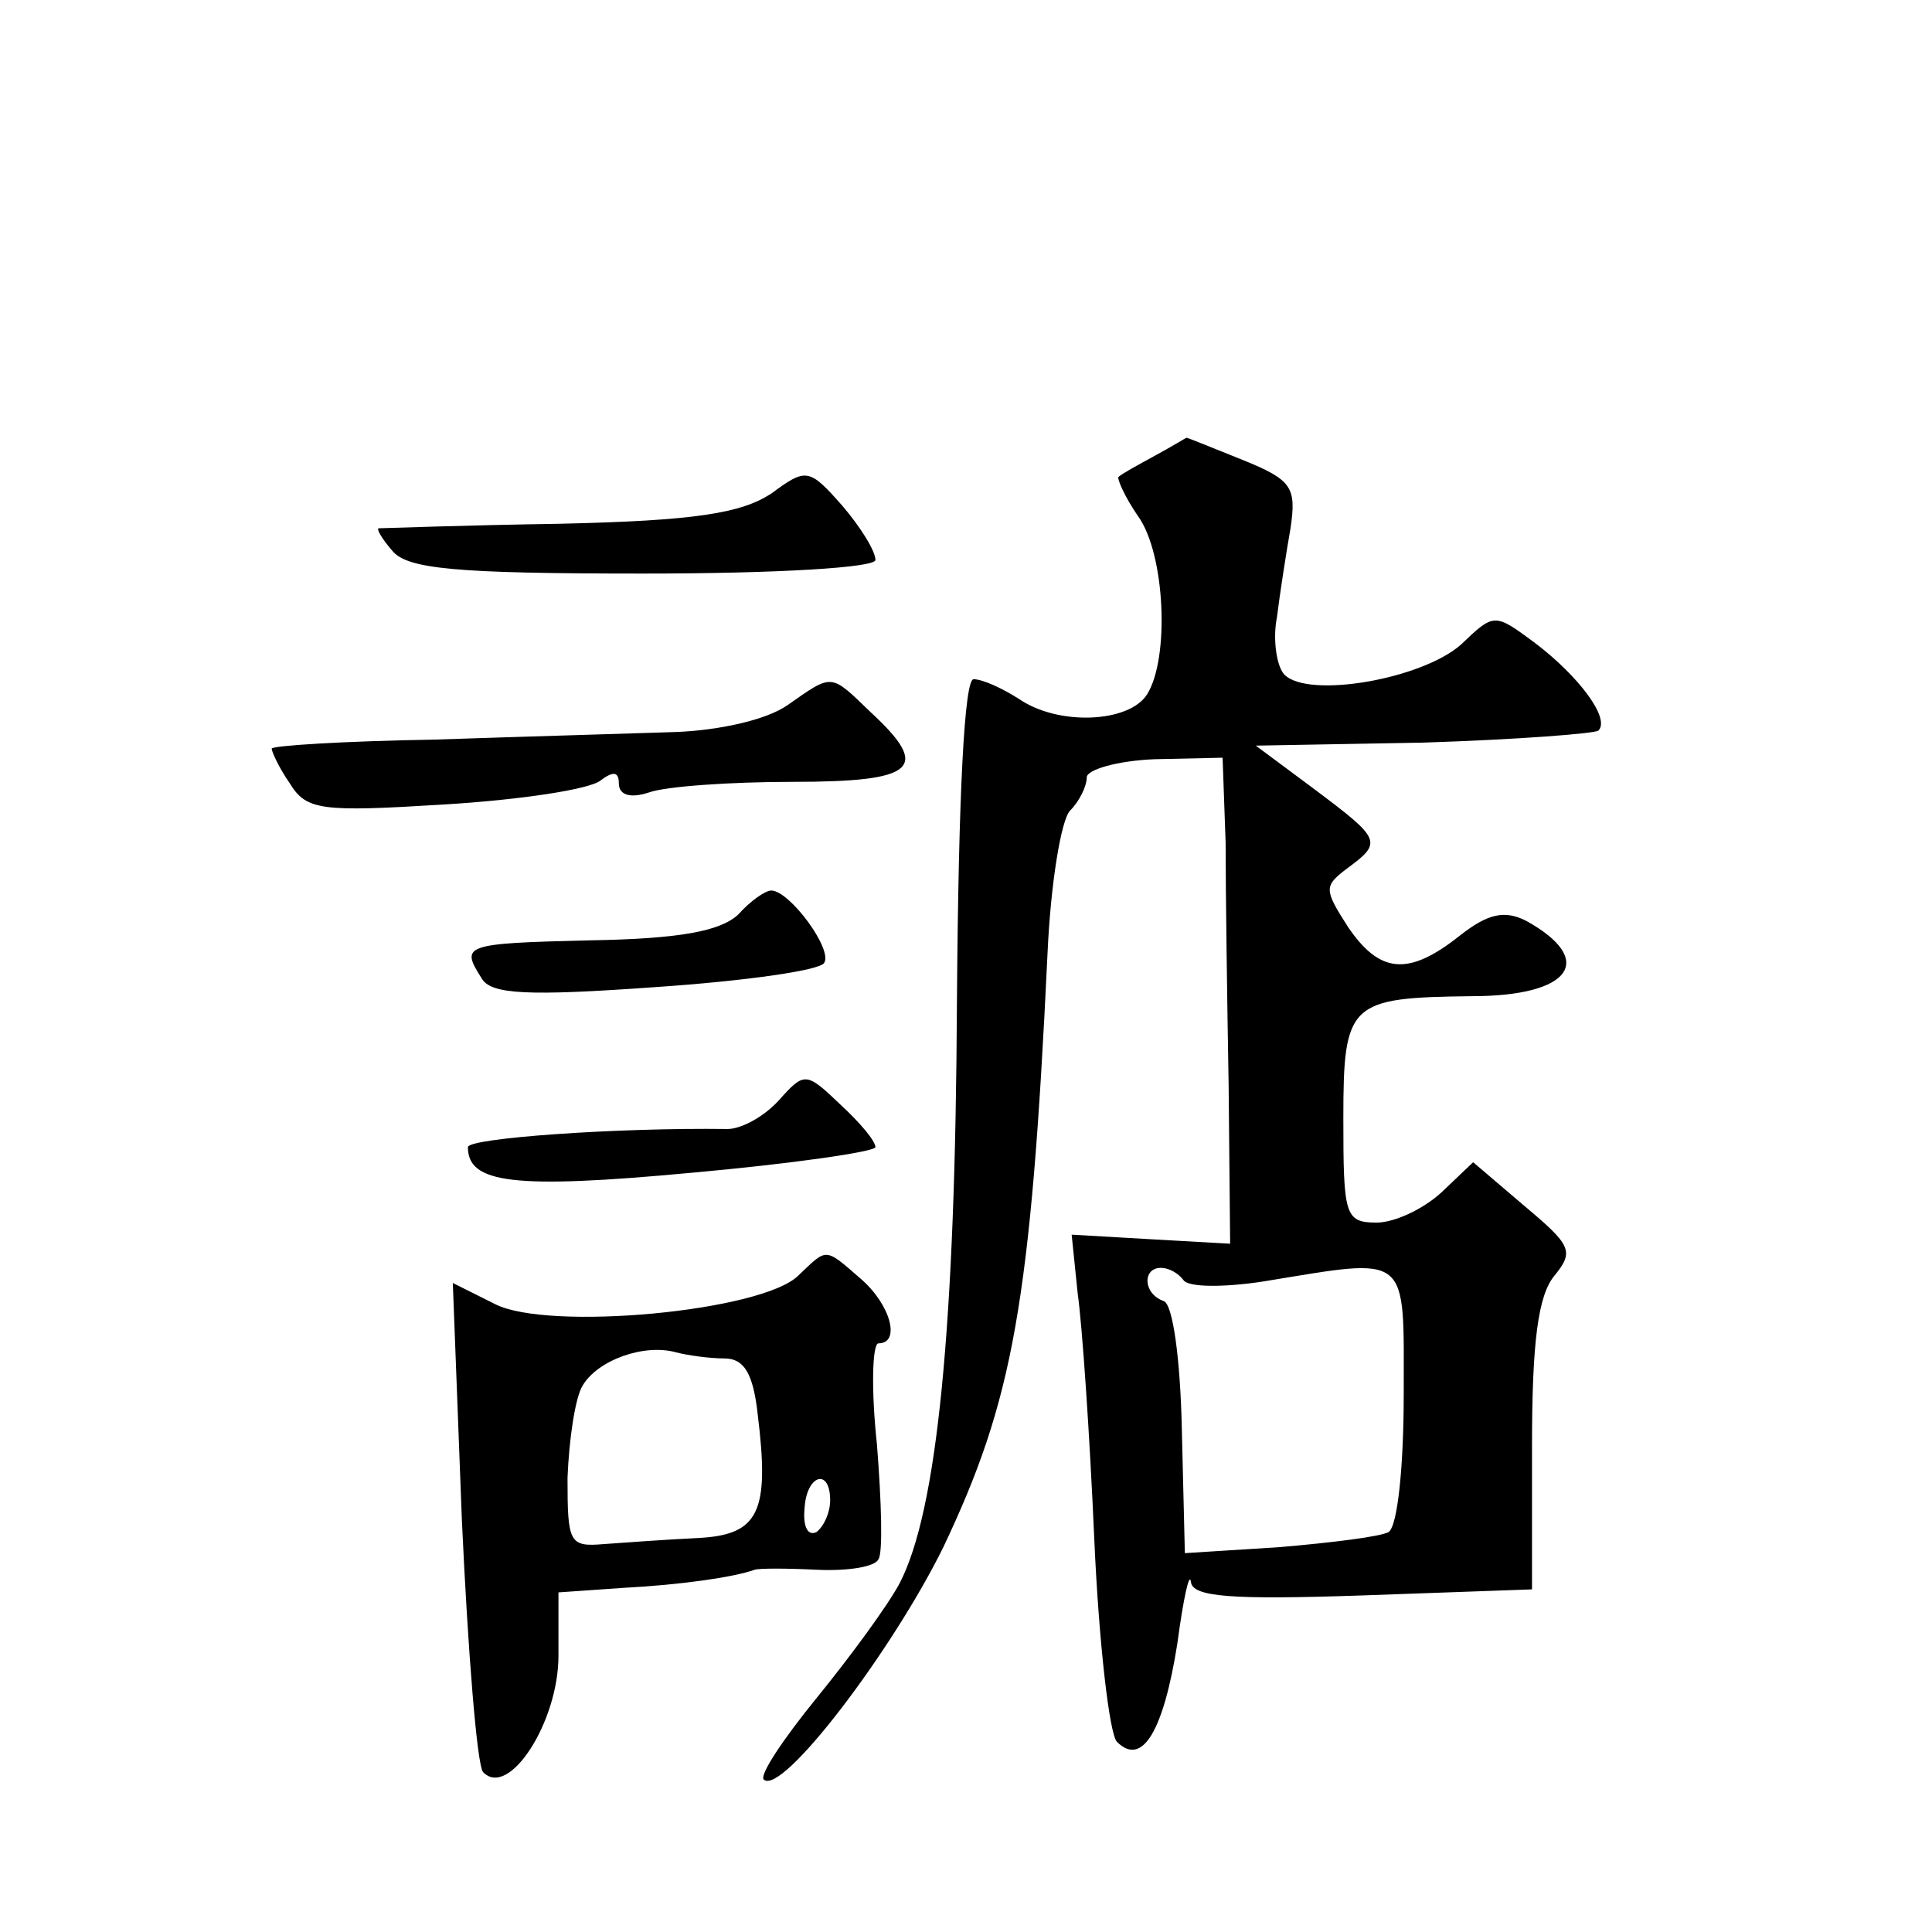 <?xml version="1.0" standalone="no"?>
<!DOCTYPE svg PUBLIC "-//W3C//DTD SVG 20010904//EN"
 "http://www.w3.org/TR/2001/REC-SVG-20010904/DTD/svg10.dtd">
<svg version="1.0" xmlns="http://www.w3.org/2000/svg"
 width="128pt" height="128pt" viewBox="0 0 128 128"
 preserveAspectRatio="xMidYMid meet">
<g transform="translate(0,128) scale(0.1,-0.1)"
fill="#0" stroke="none">
<path d="M765 978 c-11 -6 -22 -12 -24 -14 -1 -1 4 -13 13 -26 18 -25 21 -94 6
-118 -12 -19 -59 -21 -85 -3 -11 7 -24 13 -30 13 -6 0 -10 -75 -11 -213 -1 -216
-13 -338 -38 -386 -8 -15 -33 -49 -55 -76 -22 -27 -38 -51 -35 -54 12 -11 85 85
119 154 46 97 58 161 69 393 2 46 9 89 15 95 6 6 11 16 11 22 0 5 20 11 45 12 l45
1 2 -56 c0 -31 1 -104 2 -161 l1 -105 -53 3 -52 3 4 -39 c3 -21 8 -94 11 -163 3
-68 10 -129 15 -134 17 -17 31 8 40 65 4 30 8 48 9 41 1 -10 26 -12 114 -9 l112
4 0 95 c0 69 4 100 15 113 13 16 11 20 -20 46 l-34 29 -21 -20 c-12 -11 -31 -20
-43 -20 -21 0 -22 5 -22 69 0 77 4 80 85 81 66 0 83 24 36 50 -14 7 -25 5 -44 -10
-34 -27 -53 -25 -74 6 -16 25 -16 27 0 39 23 17 22 19 -22 52 l-39 29 111 2 c62
2 114 6 116 8 8 8 -13 36 -42 58 -27 20 -27 20 -49 -1 -26 -23 -101 -36 -117 -20
-5 5 -8 23 -5 38 2 16 6 42 9 59 4 27 1 32 -31 45 -20 8 -37 15 -38 15 0 0 -10
-6 -21 -12z m19 -546 c3 -5 27 -5 53 -1 98 16 93 20 93 -75 0 -47 -4 -87 -10 -91
-5 -3 -37 -7 -72 -10 l-63 -4 -2 82 c-1 47 -6 83 -12 85 -14 5 -14 22 -2 22 6 0
12 -4 15 -8z M511 953 c-20 -13 -50 -18 -140 -20 -64 -1 -118 -3 -120 -3 -2 0 2
-7 9 -15 10 -12 42 -15 166 -15 90 0 154 4 154 9 0 6 -10 22 -22 36 -22 25 -24
25 -47 8z M522 813 c-14 -10 -46 -17 -75 -18 -29 -1 -100 -3 -159 -5 -60 -1 -108
-4 -108 -6 0 -2 5 -13 12 -23 11 -18 21 -19 102 -14 50 3 97 10 104 16 8 6 12 6
12 -2 0 -8 8 -10 20 -6 11 4 54 7 95 7 82 0 92 9 52 46 -27 26 -25 26 -55 5z M489
674 c-12 -11 -39 -16 -98 -17 -84 -2 -86 -3 -72 -25 6 -11 31 -12 115 -6 59 4 109
11 112 16 6 9 -23 48 -35 48 -4 0 -14 -7 -22 -16z M516 551 c-10 -11 -25 -19 -34
-19 -73 1 -172 -6 -172 -12 0 -24 30 -28 148 -17 67 6 122 14 122 17 0 4 -10 16
-23 28 -23 22 -24 22 -41 3z M529 435 c-24 -24 -166 -37 -201 -19 l-28 14 6 -157
c4 -87 10 -162 14 -167 17 -18 50 33 50 77 l0 42 43 3 c38 2 73 7 87 12 3 1 21
1 41 0 21 -1 39 2 41 7 3 4 2 38 -1 76 -4 37 -3 67 1 67 15 0 8 26 -12 43 -24 21
-22 20 -41 2z m-49 -55 c13 0 19 -10 22 -37 8 -65 1 -80 -40 -82 -21 -1 -48 -3
-62 -4 -23 -2 -24 1 -24 44 1 25 5 53 10 61 10 17 41 28 62 22 8 -2 22 -4 32 -4z
m70 -94 c0 -8 -4 -17 -9 -21 -6 -3 -9 4 -8 15 1 23 17 28 17 6z"/>
</g>
</svg>

